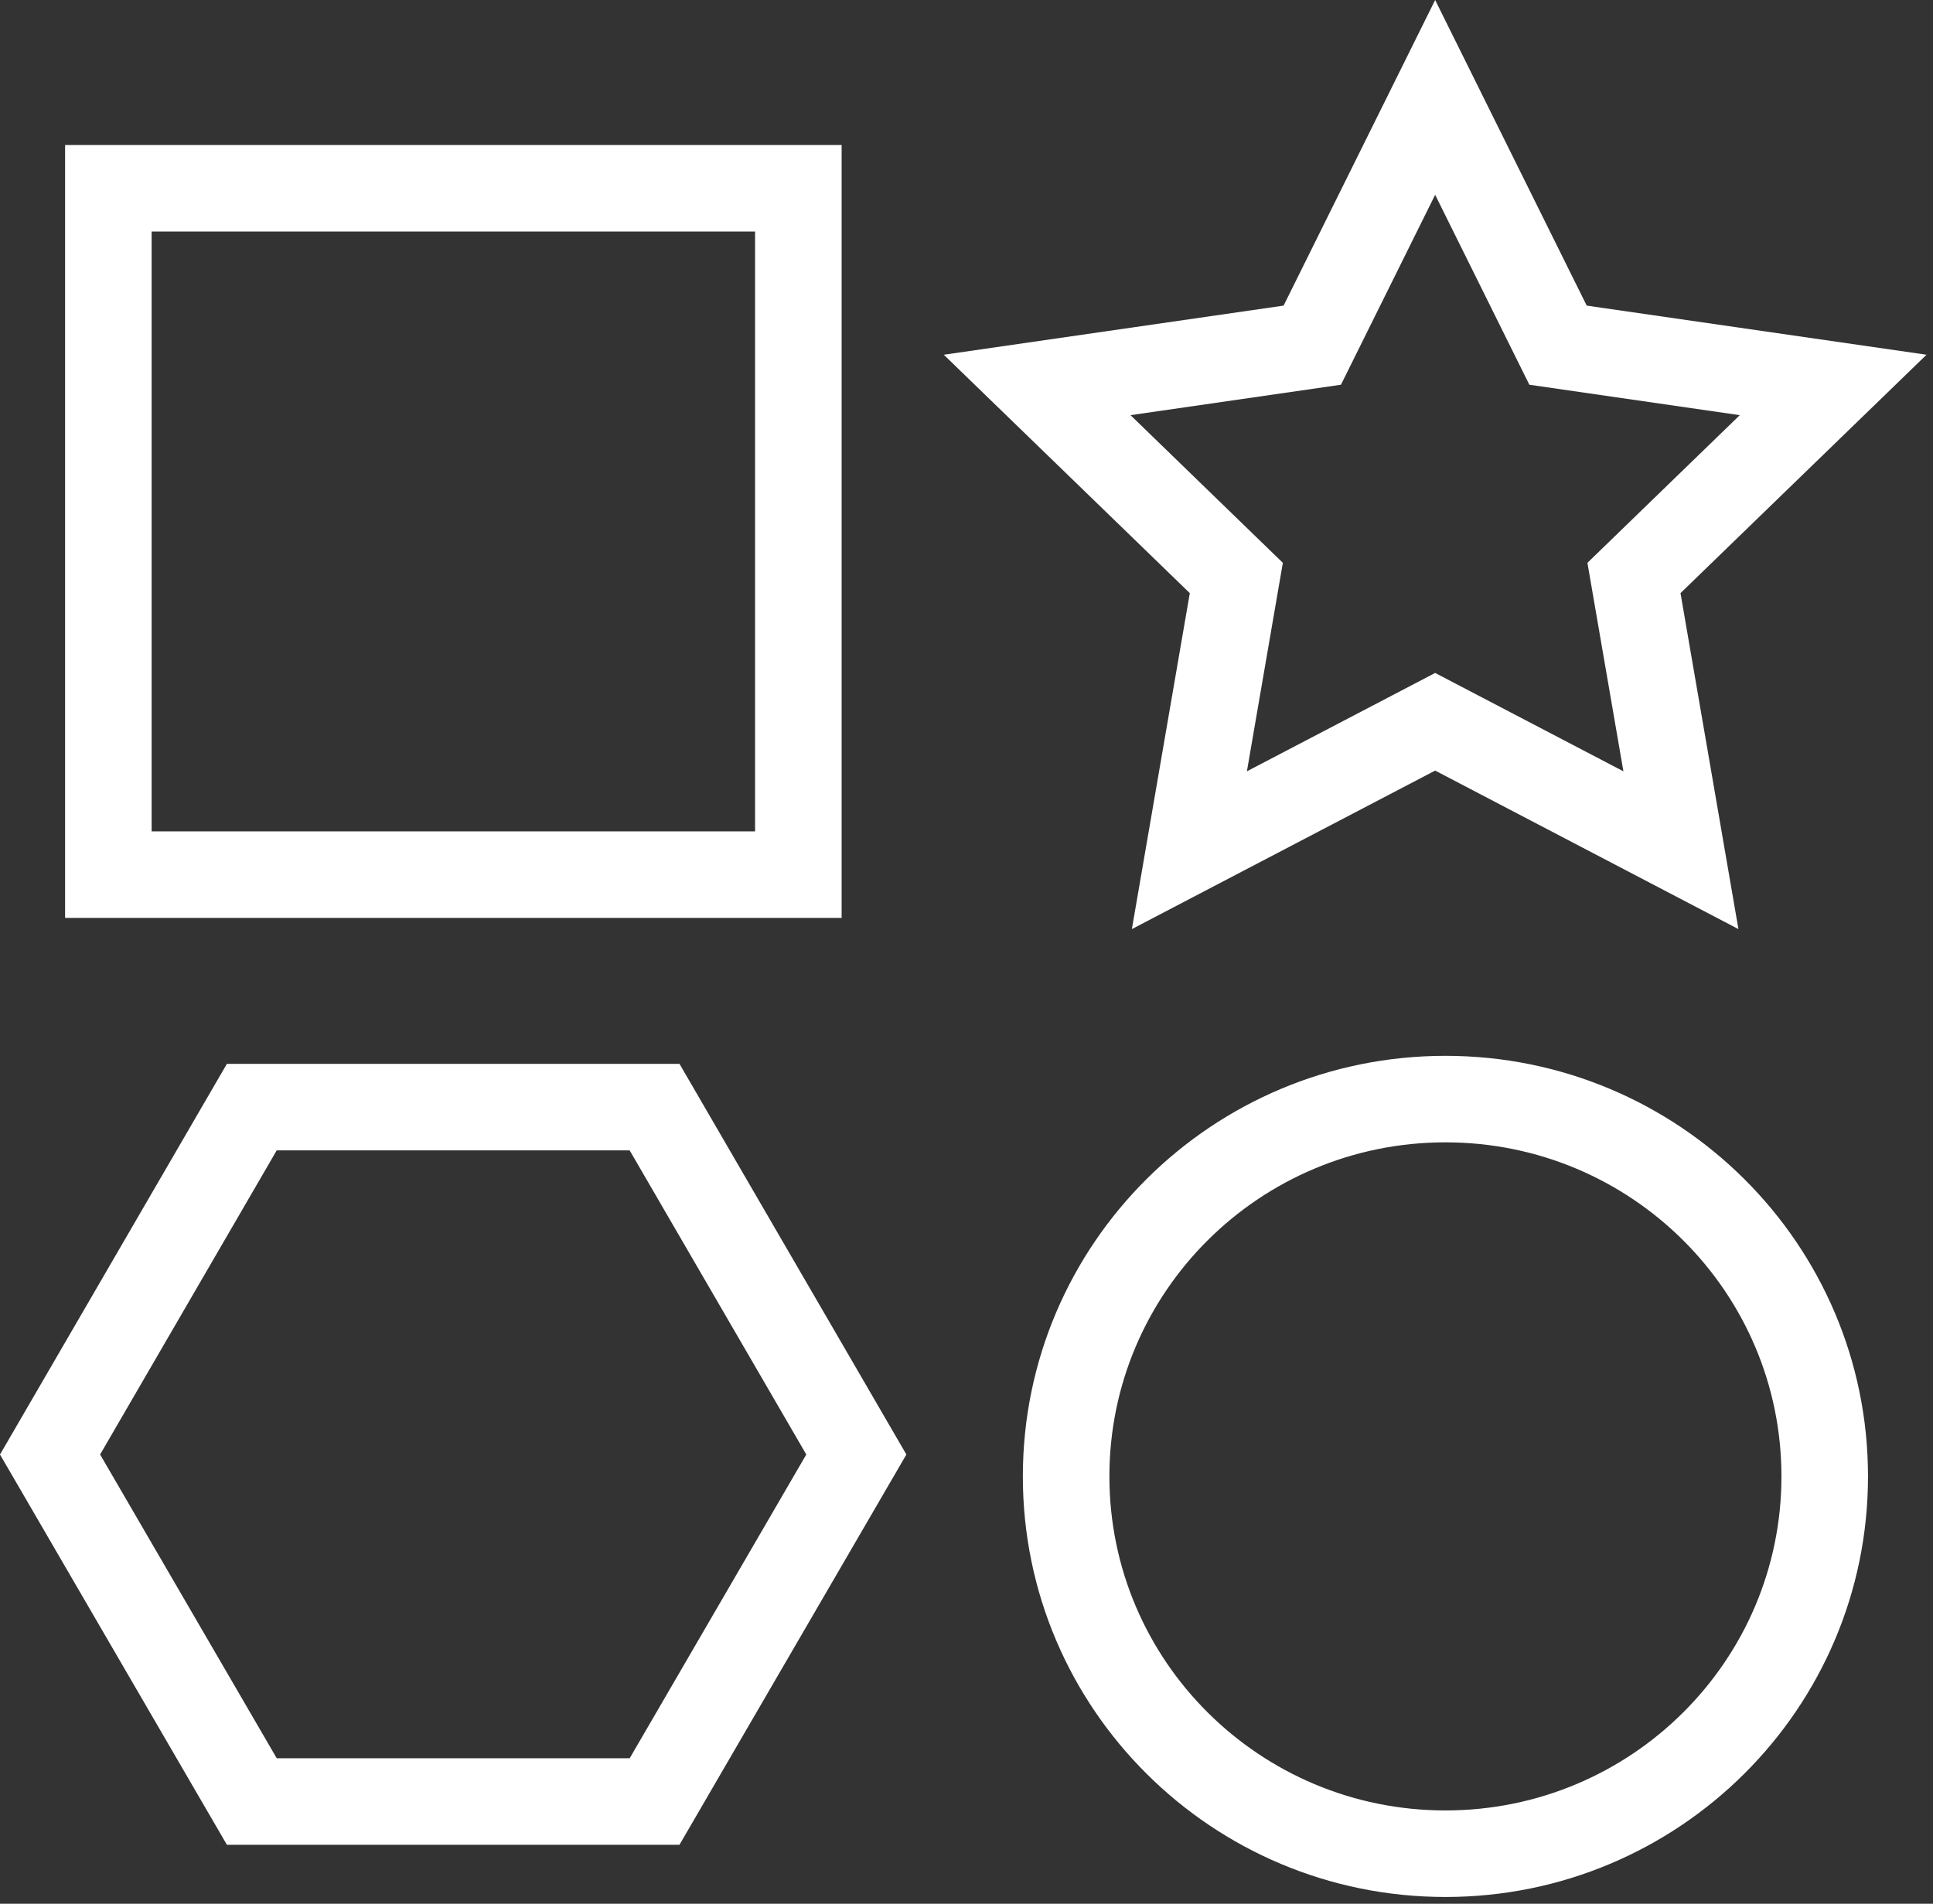 <svg width="67" height="66" fill="none" xmlns="http://www.w3.org/2000/svg"><rect width="100%" height="100%" fill="#333333" stroke="none"/><path fill-rule="evenodd" clip-rule="evenodd" d="M2.256 5.027h26.916v26.796H2.256V5.027zm3 3v20.796h20.916V8.027H5.256zM7.864 36.882h15.688l7.864 13.543-7.865 13.531H7.865L0 50.426l7.864-13.544zm1.727 3L3.47 50.425l6.122 10.531h12.234l6.121-10.531-6.122-10.543H9.591zM50.1 39.603c-6.44 0-11.647 5.192-11.647 11.581 0 6.389 5.208 11.581 11.647 11.581 6.44 0 11.647-5.192 11.647-11.58 0-6.39-5.208-11.582-11.647-11.582zM35.453 51.184c0-8.06 6.565-14.58 14.647-14.58s14.647 6.52 14.647 14.58S58.182 65.765 50.1 65.765s-14.647-6.521-14.647-14.58zM49.744 0l5.253 10.595 11.778 1.703-8.527 8.265 2.008 11.647-10.512-5.495-10.512 5.495 2.008-11.647-8.527-8.265 11.778-1.703L49.744 0zm0 6.753l-3.265 6.585-7.294 1.055 5.28 5.119-1.246 7.228 6.525-3.41 6.525 3.41-1.247-7.228 5.281-5.119-7.294-1.055-3.265-6.585z" fill="#fff"/></svg>
